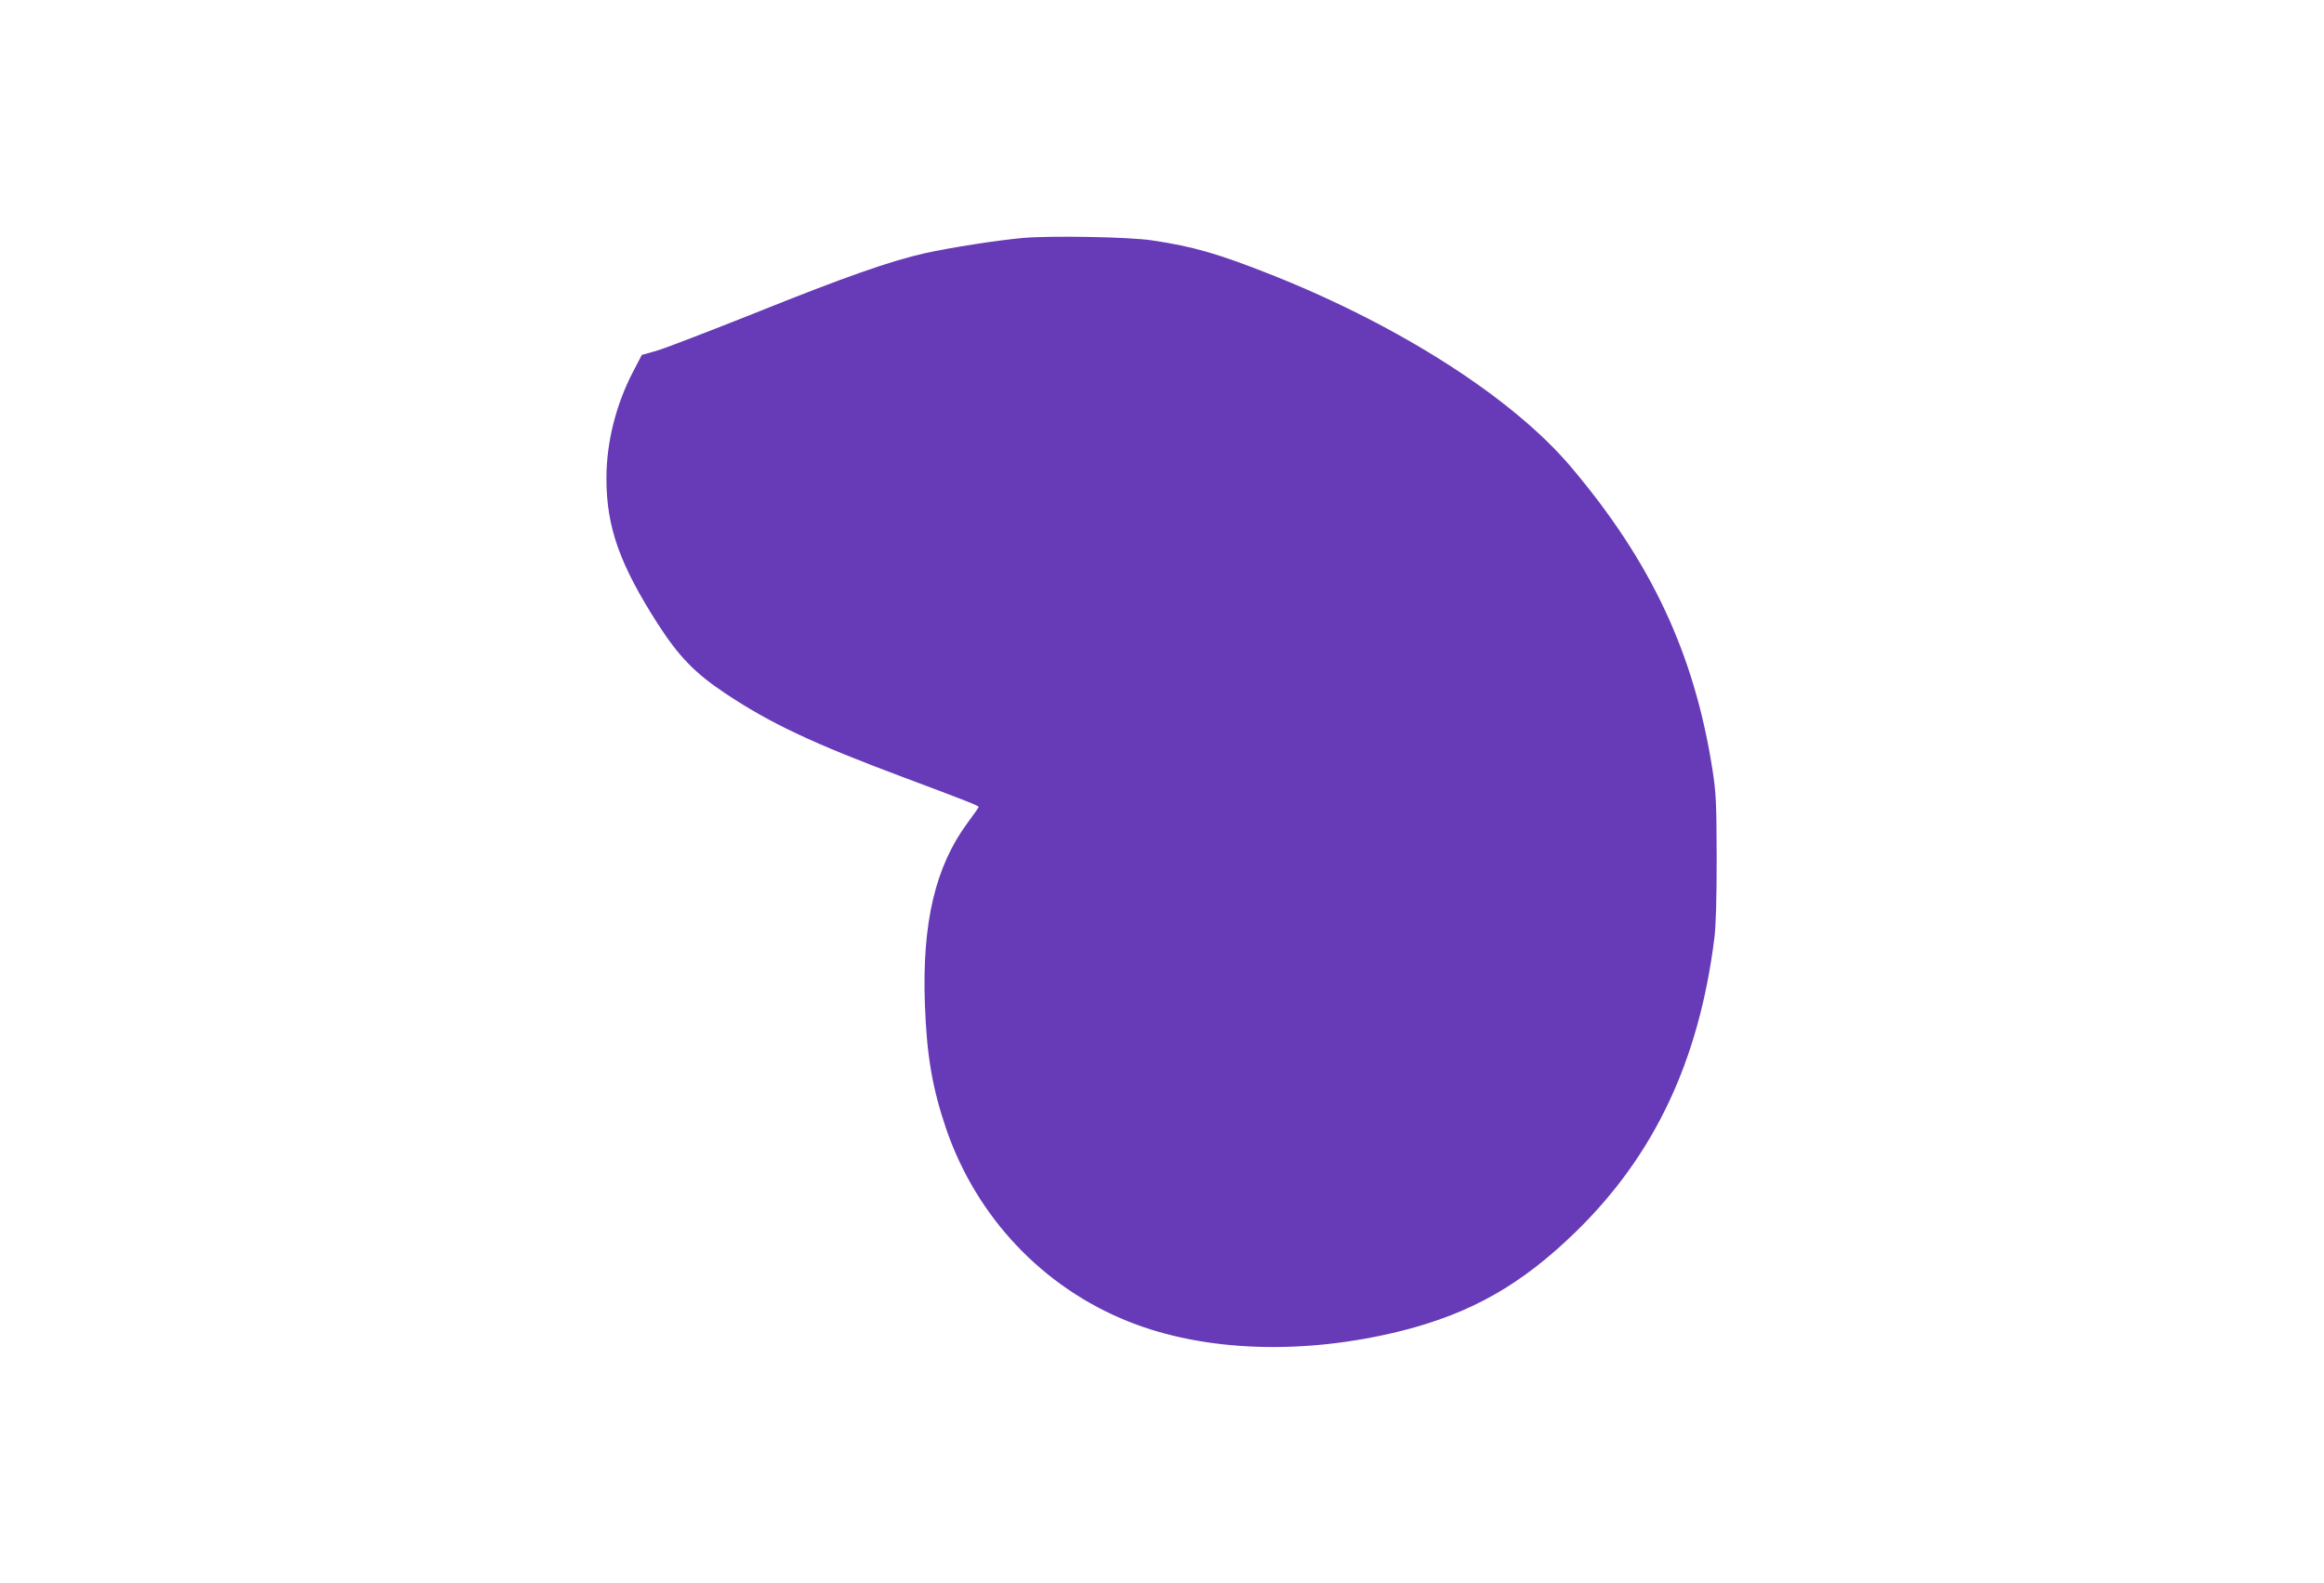 <?xml version="1.0" standalone="no"?>
<!DOCTYPE svg PUBLIC "-//W3C//DTD SVG 20010904//EN"
 "http://www.w3.org/TR/2001/REC-SVG-20010904/DTD/svg10.dtd">
<svg version="1.0" xmlns="http://www.w3.org/2000/svg"
 width="1280pt" height="872pt" viewBox="0 0 1280 872"
 preserveAspectRatio="xMidYMid meet">
<g transform="translate(0,872) scale(0.1,-0.1)"
fill="#673ab7" stroke="none">
<path d="M5630 7409 c-140 -13 -392 -52 -537 -84 -187 -42 -442 -131 -939
-331 -254 -101 -497 -195 -541 -207 l-78 -22 -47 -90 c-96 -184 -148 -392
-148 -590 0 -268 73 -474 284 -803 114 -177 203 -269 366 -378 251 -168 487
-279 990 -467 363 -136 410 -155 410 -162 0 -3 -27 -42 -60 -86 -178 -240
-252 -551 -236 -999 10 -284 41 -464 118 -690 167 -485 532 -871 1003 -1059
419 -168 969 -186 1506 -51 383 97 659 254 958 545 433 422 678 941 763 1615
9 69 13 220 13 445 -1 302 -3 356 -23 485 -100 639 -337 1146 -782 1671 -320
377 -939 774 -1646 1055 -293 116 -430 156 -659 190 -122 19 -563 27 -715 13z"/>
</g>
</svg>
